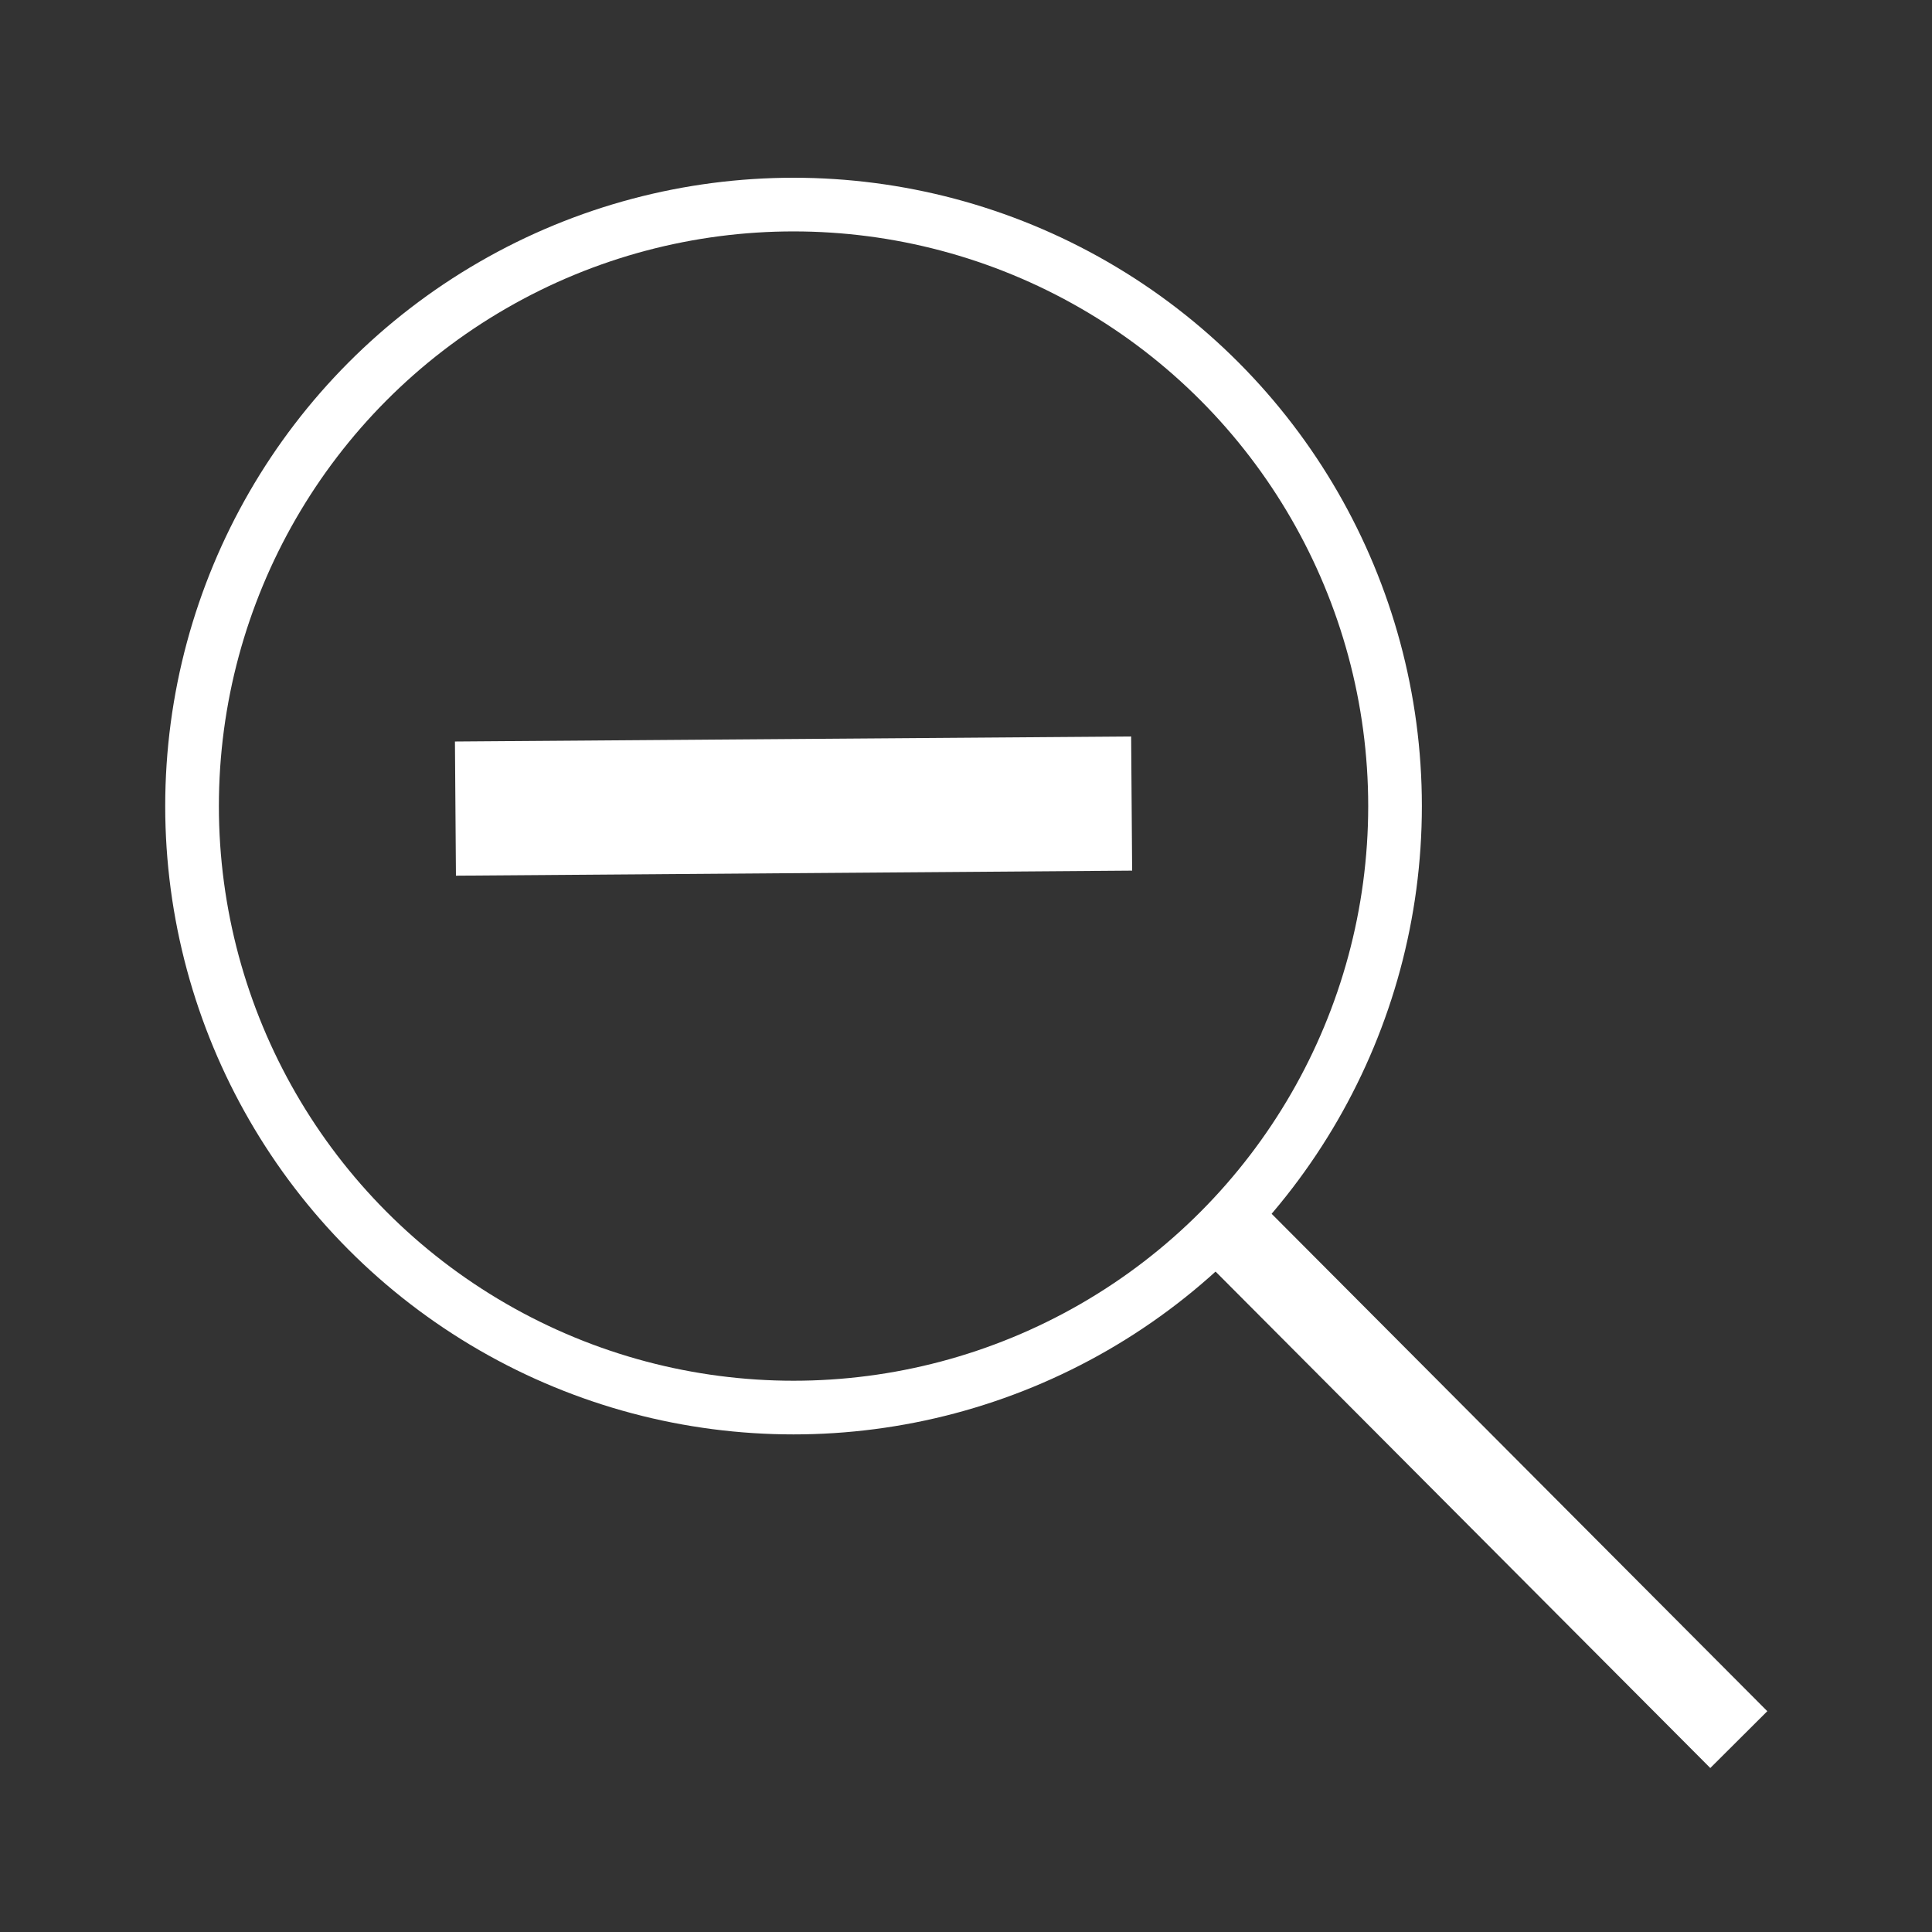 <?xml version="1.0" encoding="utf-8"?>
<!-- Generator: Adobe Illustrator 19.1.0, SVG Export Plug-In . SVG Version: 6.00 Build 0)  -->
<svg version="1.1" id="Layer_1" xmlns="http://www.w3.org/2000/svg" xmlns:xlink="http://www.w3.org/1999/xlink" x="0px" y="0px"
	 viewBox="0 0 72 72" enable-background="new 0 0 72 72" xml:space="preserve">
<rect x="0" y="0" width="72" height="72" fill="#333333" stroke="none"/>
<circle fill="none" stroke="#FFFFFF" stroke-width="2" stroke-miterlimit="10" cx="29.573" cy="30.04" r="22.416"/>
<line fill="none" stroke="#FFFFFF" stroke-width="3" stroke-miterlimit="10" x1="64.8" y1="64.83" x2="45.801" y2="45.765"/>
<line fill="none" x1="16.973" y1="30.04" x2="42.173" y2="30.04"/>
<line fill="none" stroke="#FFFFFF" stroke-width="5" stroke-miterlimit="10" x1="16.973" y1="30.134" x2="42.173" y2="29.946"/>
</svg>

